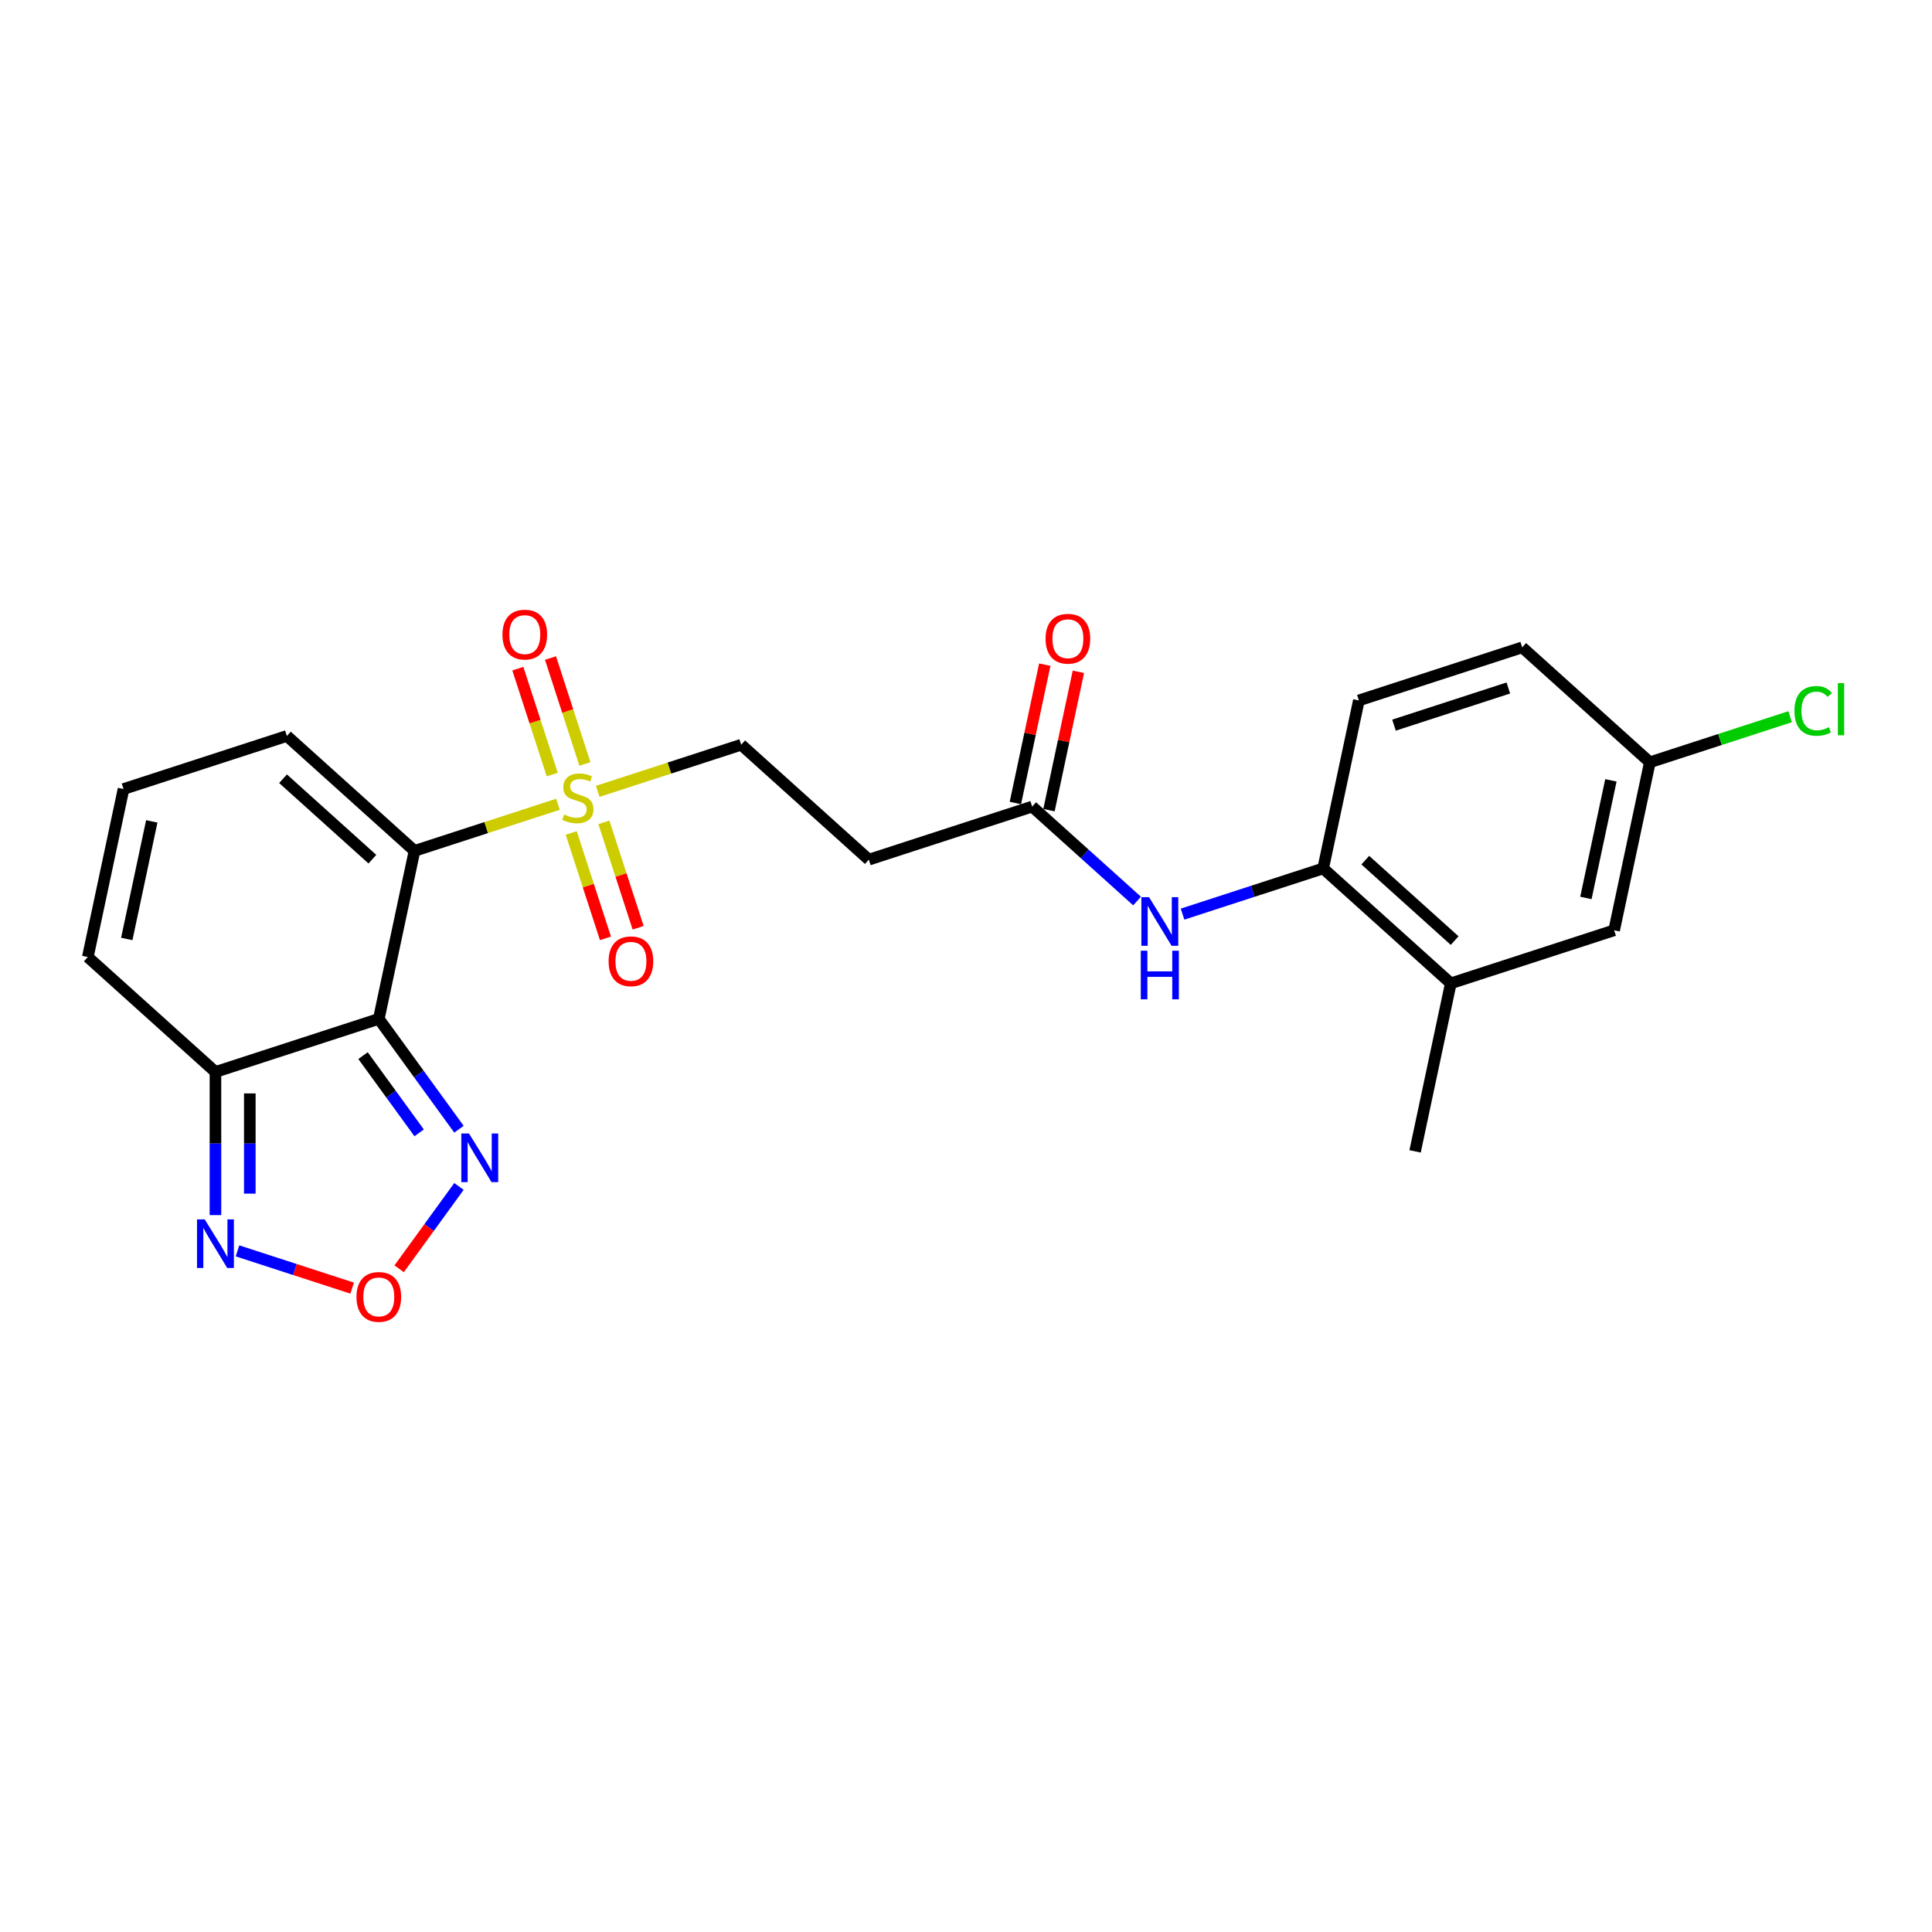 <?xml version='1.0' encoding='iso-8859-1'?>
<svg version='1.1' baseProfile='full'
              xmlns='http://www.w3.org/2000/svg'
                      xmlns:rdkit='http://www.rdkit.org/xml'
                      xmlns:xlink='http://www.w3.org/1999/xlink'
                  xml:space='preserve'
width='1000px' height='1000px' viewBox='0 0 1000 1000'>
<!-- END OF HEADER -->
<rect style='opacity:1.0;fill:#FFFFFF;stroke:none' width='1000' height='1000' x='0' y='0'> </rect>
<path class='bond-0' d='M 214.549,440.416 L 196.066,527.371' style='fill:none;fill-rule:evenodd;stroke:#000000;stroke-width:6px;stroke-linecap:butt;stroke-linejoin:miter;stroke-opacity:1' />
<path class='bond-1' d='M 214.549,440.416 L 251.675,428.353' style='fill:none;fill-rule:evenodd;stroke:#000000;stroke-width:6px;stroke-linecap:butt;stroke-linejoin:miter;stroke-opacity:1' />
<path class='bond-1' d='M 251.675,428.353 L 288.802,416.289' style='fill:none;fill-rule:evenodd;stroke:#CCCC00;stroke-width:6px;stroke-linecap:butt;stroke-linejoin:miter;stroke-opacity:1' />
<path class='bond-9' d='M 214.549,440.416 L 148.485,380.931' style='fill:none;fill-rule:evenodd;stroke:#000000;stroke-width:6px;stroke-linecap:butt;stroke-linejoin:miter;stroke-opacity:1' />
<path class='bond-9' d='M 192.742,444.706 L 146.497,403.067' style='fill:none;fill-rule:evenodd;stroke:#000000;stroke-width:6px;stroke-linecap:butt;stroke-linejoin:miter;stroke-opacity:1' />
<path class='bond-2' d='M 196.066,527.371 L 111.519,554.842' style='fill:none;fill-rule:evenodd;stroke:#000000;stroke-width:6px;stroke-linecap:butt;stroke-linejoin:miter;stroke-opacity:1' />
<path class='bond-3' d='M 196.066,527.371 L 216.812,555.926' style='fill:none;fill-rule:evenodd;stroke:#000000;stroke-width:6px;stroke-linecap:butt;stroke-linejoin:miter;stroke-opacity:1' />
<path class='bond-3' d='M 216.812,555.926 L 237.559,584.481' style='fill:none;fill-rule:evenodd;stroke:#0000FF;stroke-width:6px;stroke-linecap:butt;stroke-linejoin:miter;stroke-opacity:1' />
<path class='bond-3' d='M 187.906,546.388 L 202.428,566.377' style='fill:none;fill-rule:evenodd;stroke:#000000;stroke-width:6px;stroke-linecap:butt;stroke-linejoin:miter;stroke-opacity:1' />
<path class='bond-3' d='M 202.428,566.377 L 216.951,586.365' style='fill:none;fill-rule:evenodd;stroke:#0000FF;stroke-width:6px;stroke-linecap:butt;stroke-linejoin:miter;stroke-opacity:1' />
<path class='bond-10' d='M 309.391,409.6 L 346.517,397.537' style='fill:none;fill-rule:evenodd;stroke:#CCCC00;stroke-width:6px;stroke-linecap:butt;stroke-linejoin:miter;stroke-opacity:1' />
<path class='bond-10' d='M 346.517,397.537 L 383.644,385.473' style='fill:none;fill-rule:evenodd;stroke:#000000;stroke-width:6px;stroke-linecap:butt;stroke-linejoin:miter;stroke-opacity:1' />
<path class='bond-13' d='M 295.662,431.142 L 304.524,458.417' style='fill:none;fill-rule:evenodd;stroke:#CCCC00;stroke-width:6px;stroke-linecap:butt;stroke-linejoin:miter;stroke-opacity:1' />
<path class='bond-13' d='M 304.524,458.417 L 313.386,485.692' style='fill:none;fill-rule:evenodd;stroke:#FF0000;stroke-width:6px;stroke-linecap:butt;stroke-linejoin:miter;stroke-opacity:1' />
<path class='bond-13' d='M 312.571,425.648 L 321.433,452.923' style='fill:none;fill-rule:evenodd;stroke:#CCCC00;stroke-width:6px;stroke-linecap:butt;stroke-linejoin:miter;stroke-opacity:1' />
<path class='bond-13' d='M 321.433,452.923 L 330.296,480.198' style='fill:none;fill-rule:evenodd;stroke:#FF0000;stroke-width:6px;stroke-linecap:butt;stroke-linejoin:miter;stroke-opacity:1' />
<path class='bond-14' d='M 302.75,395.423 L 293.845,368.014' style='fill:none;fill-rule:evenodd;stroke:#CCCC00;stroke-width:6px;stroke-linecap:butt;stroke-linejoin:miter;stroke-opacity:1' />
<path class='bond-14' d='M 293.845,368.014 L 284.939,340.606' style='fill:none;fill-rule:evenodd;stroke:#FF0000;stroke-width:6px;stroke-linecap:butt;stroke-linejoin:miter;stroke-opacity:1' />
<path class='bond-14' d='M 285.841,400.917 L 276.935,373.508' style='fill:none;fill-rule:evenodd;stroke:#CCCC00;stroke-width:6px;stroke-linecap:butt;stroke-linejoin:miter;stroke-opacity:1' />
<path class='bond-14' d='M 276.935,373.508 L 268.03,346.1' style='fill:none;fill-rule:evenodd;stroke:#FF0000;stroke-width:6px;stroke-linecap:butt;stroke-linejoin:miter;stroke-opacity:1' />
<path class='bond-5' d='M 111.519,554.842 L 111.519,591.886' style='fill:none;fill-rule:evenodd;stroke:#000000;stroke-width:6px;stroke-linecap:butt;stroke-linejoin:miter;stroke-opacity:1' />
<path class='bond-5' d='M 111.519,591.886 L 111.519,628.93' style='fill:none;fill-rule:evenodd;stroke:#0000FF;stroke-width:6px;stroke-linecap:butt;stroke-linejoin:miter;stroke-opacity:1' />
<path class='bond-5' d='M 129.298,565.955 L 129.298,591.886' style='fill:none;fill-rule:evenodd;stroke:#000000;stroke-width:6px;stroke-linecap:butt;stroke-linejoin:miter;stroke-opacity:1' />
<path class='bond-5' d='M 129.298,591.886 L 129.298,617.817' style='fill:none;fill-rule:evenodd;stroke:#0000FF;stroke-width:6px;stroke-linecap:butt;stroke-linejoin:miter;stroke-opacity:1' />
<path class='bond-24' d='M 111.519,554.842 L 45.455,495.358' style='fill:none;fill-rule:evenodd;stroke:#000000;stroke-width:6px;stroke-linecap:butt;stroke-linejoin:miter;stroke-opacity:1' />
<path class='bond-4' d='M 237.559,614.102 L 222.078,635.409' style='fill:none;fill-rule:evenodd;stroke:#0000FF;stroke-width:6px;stroke-linecap:butt;stroke-linejoin:miter;stroke-opacity:1' />
<path class='bond-4' d='M 222.078,635.409 L 206.597,656.717' style='fill:none;fill-rule:evenodd;stroke:#FF0000;stroke-width:6px;stroke-linecap:butt;stroke-linejoin:miter;stroke-opacity:1' />
<path class='bond-25' d='M 182.287,666.734 L 152.607,657.091' style='fill:none;fill-rule:evenodd;stroke:#FF0000;stroke-width:6px;stroke-linecap:butt;stroke-linejoin:miter;stroke-opacity:1' />
<path class='bond-25' d='M 152.607,657.091 L 122.927,647.447' style='fill:none;fill-rule:evenodd;stroke:#0000FF;stroke-width:6px;stroke-linecap:butt;stroke-linejoin:miter;stroke-opacity:1' />
<path class='bond-6' d='M 588.549,466.374 L 561.402,441.93' style='fill:none;fill-rule:evenodd;stroke:#0000FF;stroke-width:6px;stroke-linecap:butt;stroke-linejoin:miter;stroke-opacity:1' />
<path class='bond-6' d='M 561.402,441.93 L 534.255,417.487' style='fill:none;fill-rule:evenodd;stroke:#000000;stroke-width:6px;stroke-linecap:butt;stroke-linejoin:miter;stroke-opacity:1' />
<path class='bond-8' d='M 612.089,473.147 L 648.478,461.324' style='fill:none;fill-rule:evenodd;stroke:#0000FF;stroke-width:6px;stroke-linecap:butt;stroke-linejoin:miter;stroke-opacity:1' />
<path class='bond-8' d='M 648.478,461.324 L 684.866,449.5' style='fill:none;fill-rule:evenodd;stroke:#000000;stroke-width:6px;stroke-linecap:butt;stroke-linejoin:miter;stroke-opacity:1' />
<path class='bond-7' d='M 534.255,417.487 L 449.708,444.958' style='fill:none;fill-rule:evenodd;stroke:#000000;stroke-width:6px;stroke-linecap:butt;stroke-linejoin:miter;stroke-opacity:1' />
<path class='bond-18' d='M 542.951,419.335 L 550.561,383.529' style='fill:none;fill-rule:evenodd;stroke:#000000;stroke-width:6px;stroke-linecap:butt;stroke-linejoin:miter;stroke-opacity:1' />
<path class='bond-18' d='M 550.561,383.529 L 558.172,347.723' style='fill:none;fill-rule:evenodd;stroke:#FF0000;stroke-width:6px;stroke-linecap:butt;stroke-linejoin:miter;stroke-opacity:1' />
<path class='bond-18' d='M 525.559,415.639 L 533.17,379.833' style='fill:none;fill-rule:evenodd;stroke:#000000;stroke-width:6px;stroke-linecap:butt;stroke-linejoin:miter;stroke-opacity:1' />
<path class='bond-18' d='M 533.17,379.833 L 540.781,344.027' style='fill:none;fill-rule:evenodd;stroke:#FF0000;stroke-width:6px;stroke-linecap:butt;stroke-linejoin:miter;stroke-opacity:1' />
<path class='bond-12' d='M 684.866,449.5 L 750.931,508.985' style='fill:none;fill-rule:evenodd;stroke:#000000;stroke-width:6px;stroke-linecap:butt;stroke-linejoin:miter;stroke-opacity:1' />
<path class='bond-12' d='M 706.673,445.21 L 752.918,486.849' style='fill:none;fill-rule:evenodd;stroke:#000000;stroke-width:6px;stroke-linecap:butt;stroke-linejoin:miter;stroke-opacity:1' />
<path class='bond-19' d='M 684.866,449.5 L 703.349,362.545' style='fill:none;fill-rule:evenodd;stroke:#000000;stroke-width:6px;stroke-linecap:butt;stroke-linejoin:miter;stroke-opacity:1' />
<path class='bond-15' d='M 148.485,380.931 L 63.938,408.402' style='fill:none;fill-rule:evenodd;stroke:#000000;stroke-width:6px;stroke-linecap:butt;stroke-linejoin:miter;stroke-opacity:1' />
<path class='bond-11' d='M 383.644,385.473 L 449.708,444.958' style='fill:none;fill-rule:evenodd;stroke:#000000;stroke-width:6px;stroke-linecap:butt;stroke-linejoin:miter;stroke-opacity:1' />
<path class='bond-17' d='M 750.931,508.985 L 835.478,481.514' style='fill:none;fill-rule:evenodd;stroke:#000000;stroke-width:6px;stroke-linecap:butt;stroke-linejoin:miter;stroke-opacity:1' />
<path class='bond-23' d='M 750.931,508.985 L 732.448,595.941' style='fill:none;fill-rule:evenodd;stroke:#000000;stroke-width:6px;stroke-linecap:butt;stroke-linejoin:miter;stroke-opacity:1' />
<path class='bond-16' d='M 63.938,408.402 L 45.455,495.358' style='fill:none;fill-rule:evenodd;stroke:#000000;stroke-width:6px;stroke-linecap:butt;stroke-linejoin:miter;stroke-opacity:1' />
<path class='bond-16' d='M 78.556,425.142 L 65.618,486.011' style='fill:none;fill-rule:evenodd;stroke:#000000;stroke-width:6px;stroke-linecap:butt;stroke-linejoin:miter;stroke-opacity:1' />
<path class='bond-26' d='M 835.478,481.514 L 853.961,394.558' style='fill:none;fill-rule:evenodd;stroke:#000000;stroke-width:6px;stroke-linecap:butt;stroke-linejoin:miter;stroke-opacity:1' />
<path class='bond-26' d='M 820.859,464.774 L 833.797,403.905' style='fill:none;fill-rule:evenodd;stroke:#000000;stroke-width:6px;stroke-linecap:butt;stroke-linejoin:miter;stroke-opacity:1' />
<path class='bond-21' d='M 703.349,362.545 L 787.897,335.074' style='fill:none;fill-rule:evenodd;stroke:#000000;stroke-width:6px;stroke-linecap:butt;stroke-linejoin:miter;stroke-opacity:1' />
<path class='bond-21' d='M 721.526,375.334 L 780.709,356.104' style='fill:none;fill-rule:evenodd;stroke:#000000;stroke-width:6px;stroke-linecap:butt;stroke-linejoin:miter;stroke-opacity:1' />
<path class='bond-20' d='M 853.961,394.558 L 787.897,335.074' style='fill:none;fill-rule:evenodd;stroke:#000000;stroke-width:6px;stroke-linecap:butt;stroke-linejoin:miter;stroke-opacity:1' />
<path class='bond-22' d='M 853.961,394.558 L 890.27,382.761' style='fill:none;fill-rule:evenodd;stroke:#000000;stroke-width:6px;stroke-linecap:butt;stroke-linejoin:miter;stroke-opacity:1' />
<path class='bond-22' d='M 890.27,382.761 L 926.578,370.964' style='fill:none;fill-rule:evenodd;stroke:#00CC00;stroke-width:6px;stroke-linecap:butt;stroke-linejoin:miter;stroke-opacity:1' />
<path  class='atom-2' d='M 291.984 421.585
Q 292.269 421.692, 293.442 422.19
Q 294.616 422.688, 295.896 423.008
Q 297.212 423.292, 298.492 423.292
Q 300.874 423.292, 302.261 422.154
Q 303.648 420.981, 303.648 418.954
Q 303.648 417.567, 302.937 416.714
Q 302.261 415.86, 301.194 415.398
Q 300.127 414.936, 298.35 414.402
Q 296.109 413.727, 294.758 413.087
Q 293.442 412.447, 292.482 411.095
Q 291.558 409.744, 291.558 407.468
Q 291.558 404.304, 293.691 402.348
Q 295.86 400.392, 300.127 400.392
Q 303.043 400.392, 306.35 401.779
L 305.532 404.517
Q 302.51 403.272, 300.234 403.272
Q 297.781 403.272, 296.429 404.304
Q 295.078 405.299, 295.114 407.042
Q 295.114 408.393, 295.789 409.211
Q 296.5 410.029, 297.496 410.491
Q 298.527 410.953, 300.234 411.487
Q 302.51 412.198, 303.861 412.909
Q 305.212 413.62, 306.173 415.078
Q 307.168 416.5, 307.168 418.954
Q 307.168 422.439, 304.821 424.324
Q 302.51 426.173, 298.634 426.173
Q 296.394 426.173, 294.687 425.675
Q 293.016 425.212, 291.024 424.395
L 291.984 421.585
' fill='#CCCC00'/>
<path  class='atom-4' d='M 242.754 586.703
L 251.004 600.038
Q 251.822 601.354, 253.137 603.736
Q 254.453 606.119, 254.524 606.261
L 254.524 586.703
L 257.867 586.703
L 257.867 611.879
L 254.418 611.879
L 245.563 597.3
Q 244.532 595.593, 243.43 593.637
Q 242.363 591.682, 242.043 591.077
L 242.043 611.879
L 238.771 611.879
L 238.771 586.703
L 242.754 586.703
' fill='#0000FF'/>
<path  class='atom-5' d='M 184.509 671.283
Q 184.509 665.238, 187.496 661.859
Q 190.483 658.481, 196.066 658.481
Q 201.649 658.481, 204.636 661.859
Q 207.623 665.238, 207.623 671.283
Q 207.623 677.399, 204.6 680.884
Q 201.578 684.333, 196.066 684.333
Q 190.519 684.333, 187.496 680.884
Q 184.509 677.434, 184.509 671.283
M 196.066 681.488
Q 199.906 681.488, 201.969 678.928
Q 204.067 676.332, 204.067 671.283
Q 204.067 666.34, 201.969 663.851
Q 199.906 661.326, 196.066 661.326
Q 192.226 661.326, 190.128 663.815
Q 188.065 666.304, 188.065 671.283
Q 188.065 676.368, 190.128 678.928
Q 192.226 681.488, 196.066 681.488
' fill='#FF0000'/>
<path  class='atom-6' d='M 105.954 631.152
L 114.204 644.487
Q 115.021 645.803, 116.337 648.185
Q 117.653 650.568, 117.724 650.71
L 117.724 631.152
L 121.066 631.152
L 121.066 656.328
L 117.617 656.328
L 108.763 641.749
Q 107.732 640.042, 106.629 638.087
Q 105.563 636.131, 105.243 635.526
L 105.243 656.328
L 101.971 656.328
L 101.971 631.152
L 105.954 631.152
' fill='#0000FF'/>
<path  class='atom-7' d='M 594.754 464.383
L 603.004 477.718
Q 603.822 479.034, 605.138 481.416
Q 606.453 483.799, 606.524 483.941
L 606.524 464.383
L 609.867 464.383
L 609.867 489.559
L 606.418 489.559
L 597.563 474.98
Q 596.532 473.273, 595.43 471.318
Q 594.363 469.362, 594.043 468.757
L 594.043 489.559
L 590.772 489.559
L 590.772 464.383
L 594.754 464.383
' fill='#0000FF'/>
<path  class='atom-7' d='M 590.469 492.077
L 593.883 492.077
L 593.883 502.78
L 606.755 502.78
L 606.755 492.077
L 610.169 492.077
L 610.169 517.253
L 606.755 517.253
L 606.755 505.625
L 593.883 505.625
L 593.883 517.253
L 590.469 517.253
L 590.469 492.077
' fill='#0000FF'/>
<path  class='atom-14' d='M 315.011 497.563
Q 315.011 491.518, 317.998 488.14
Q 320.985 484.762, 326.567 484.762
Q 332.15 484.762, 335.137 488.14
Q 338.124 491.518, 338.124 497.563
Q 338.124 503.679, 335.102 507.164
Q 332.079 510.613, 326.567 510.613
Q 321.02 510.613, 317.998 507.164
Q 315.011 503.715, 315.011 497.563
M 326.567 507.768
Q 330.408 507.768, 332.47 505.208
Q 334.568 502.612, 334.568 497.563
Q 334.568 492.62, 332.47 490.131
Q 330.408 487.606, 326.567 487.606
Q 322.727 487.606, 320.629 490.095
Q 318.566 492.585, 318.566 497.563
Q 318.566 502.648, 320.629 505.208
Q 322.727 507.768, 326.567 507.768
' fill='#FF0000'/>
<path  class='atom-15' d='M 260.068 328.468
Q 260.068 322.423, 263.055 319.045
Q 266.042 315.667, 271.625 315.667
Q 277.208 315.667, 280.195 319.045
Q 283.182 322.423, 283.182 328.468
Q 283.182 334.585, 280.159 338.069
Q 277.137 341.519, 271.625 341.519
Q 266.078 341.519, 263.055 338.069
Q 260.068 334.62, 260.068 328.468
M 271.625 338.674
Q 275.466 338.674, 277.528 336.114
Q 279.626 333.518, 279.626 328.468
Q 279.626 323.526, 277.528 321.037
Q 275.466 318.512, 271.625 318.512
Q 267.785 318.512, 265.687 321.001
Q 263.624 323.49, 263.624 328.468
Q 263.624 333.553, 265.687 336.114
Q 267.785 338.674, 271.625 338.674
' fill='#FF0000'/>
<path  class='atom-19' d='M 541.181 330.602
Q 541.181 324.557, 544.168 321.179
Q 547.155 317.801, 552.738 317.801
Q 558.321 317.801, 561.308 321.179
Q 564.295 324.557, 564.295 330.602
Q 564.295 336.719, 561.272 340.203
Q 558.25 343.653, 552.738 343.653
Q 547.191 343.653, 544.168 340.203
Q 541.181 336.754, 541.181 330.602
M 552.738 340.808
Q 556.578 340.808, 558.641 338.248
Q 560.739 335.652, 560.739 330.602
Q 560.739 325.66, 558.641 323.171
Q 556.578 320.646, 552.738 320.646
Q 548.898 320.646, 546.8 323.135
Q 544.737 325.624, 544.737 330.602
Q 544.737 335.687, 546.8 338.248
Q 548.898 340.808, 552.738 340.808
' fill='#FF0000'/>
<path  class='atom-23' d='M 928.801 367.958
Q 928.801 361.7, 931.716 358.429
Q 934.668 355.122, 940.251 355.122
Q 945.442 355.122, 948.216 358.784
L 945.869 360.704
Q 943.842 358.037, 940.251 358.037
Q 936.446 358.037, 934.419 360.598
Q 932.428 363.122, 932.428 367.958
Q 932.428 372.937, 934.49 375.497
Q 936.588 378.057, 940.642 378.057
Q 943.415 378.057, 946.651 376.386
L 947.647 379.053
Q 946.331 379.906, 944.34 380.404
Q 942.349 380.902, 940.144 380.902
Q 934.668 380.902, 931.716 377.559
Q 928.801 374.217, 928.801 367.958
' fill='#00CC00'/>
<path  class='atom-23' d='M 951.274 353.592
L 954.545 353.592
L 954.545 380.582
L 951.274 380.582
L 951.274 353.592
' fill='#00CC00'/>
</svg>
